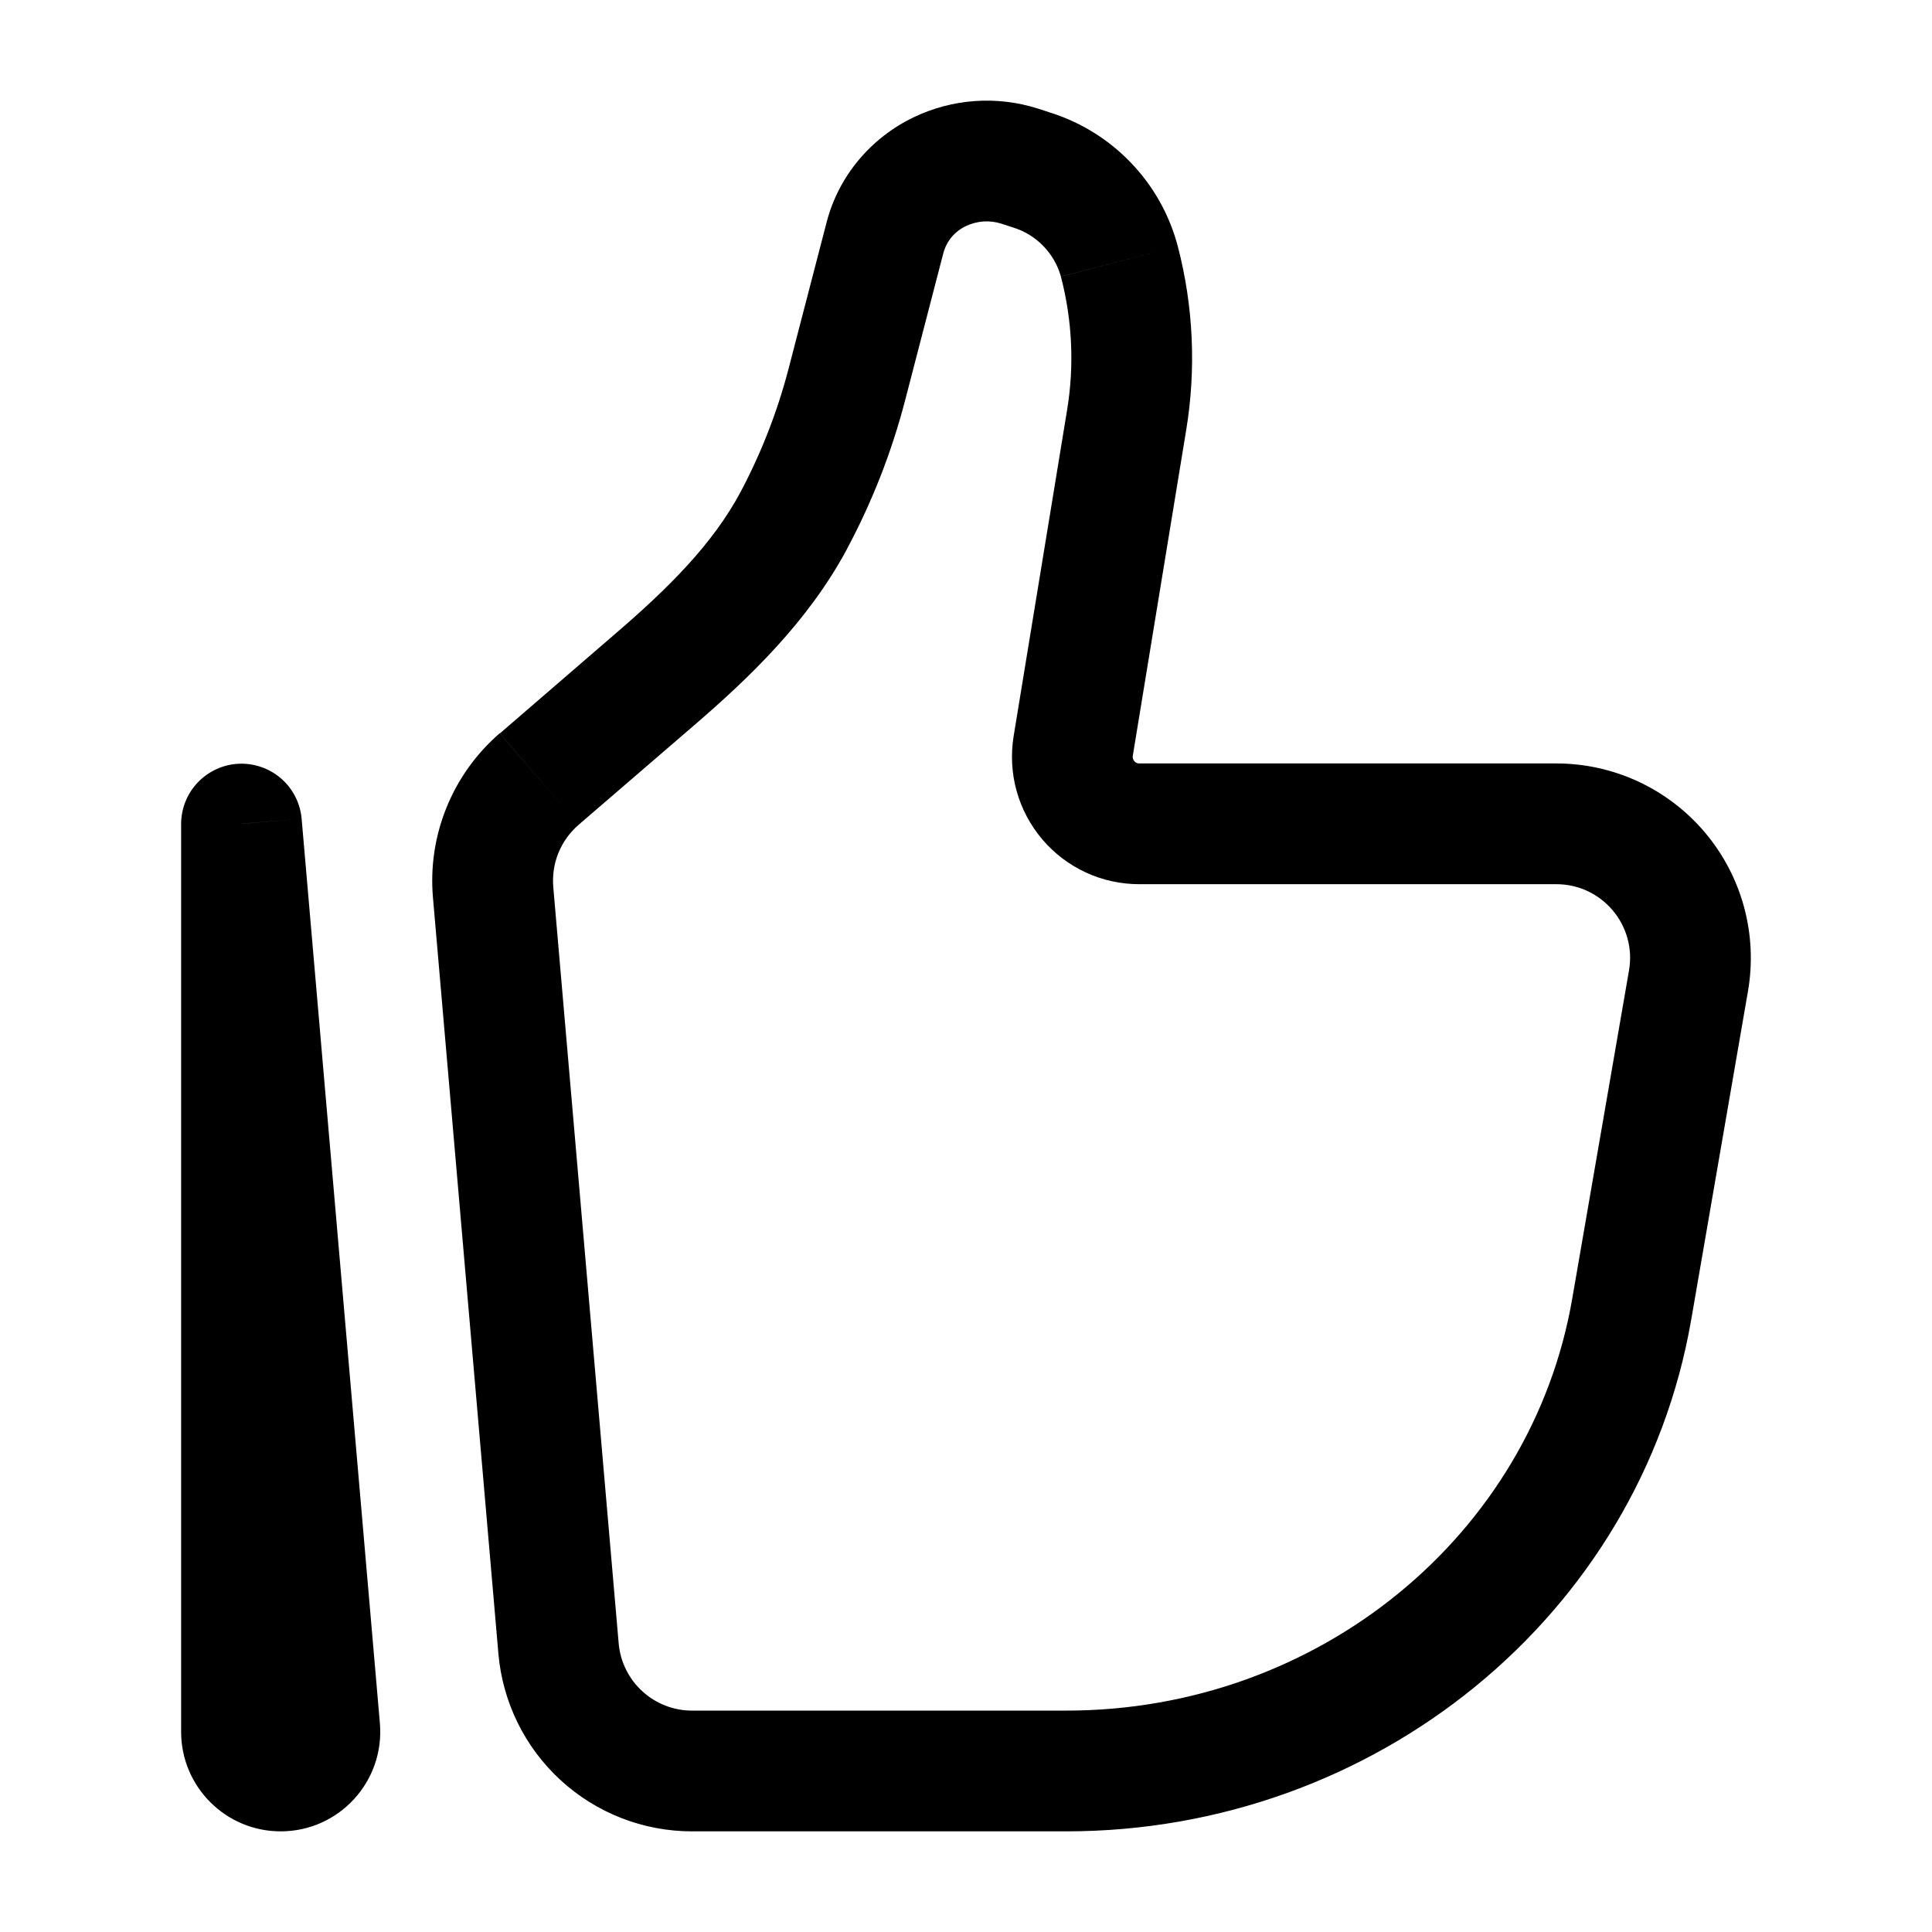 <?xml version="1.0" encoding="UTF-8"?>
<svg xmlns="http://www.w3.org/2000/svg" width="32" height="32" viewBox="0 0 32 32" fill="none">
  <path d="M4 13.645L4.996 13.56C4.973 13.304 4.852 13.066 4.659 12.897C4.465 12.728 4.214 12.639 3.957 12.65C3.7 12.661 3.458 12.771 3.279 12.956C3.101 13.141 3.001 13.388 3 13.645H4ZM26.981 16.076L26.04 21.516L28.012 21.857L28.952 16.417L26.981 16.076ZM17.66 28.333H11.461V30.333H17.66V28.333ZM10.247 27.217L9.164 14.693L7.171 14.865L8.255 27.389L10.247 27.217ZM26.04 21.516C25.364 25.423 21.841 28.333 17.66 28.333V30.333C22.761 30.333 27.161 26.775 28.012 21.857L26.04 21.516ZM17.673 6.8L16.789 12.193L18.763 12.516L19.647 7.124L17.673 6.8ZM9.584 13.661L11.503 12.008L10.196 10.493L8.28 12.147L9.584 13.661ZM14.992 6.629L15.627 4.184L13.691 3.683L13.056 6.127L14.992 6.629ZM16.584 3.704L16.777 3.767L17.389 1.863L17.196 1.8L16.584 3.704ZM14.031 9.088C14.447 8.309 14.77 7.484 14.992 6.629L13.056 6.127C12.872 6.828 12.607 7.506 12.267 8.147L14.031 9.088ZM16.777 3.767C16.967 3.825 17.14 3.93 17.278 4.072C17.417 4.214 17.518 4.389 17.572 4.58L19.508 4.079C19.371 3.56 19.105 3.085 18.734 2.698C18.363 2.31 17.901 2.023 17.389 1.863L16.777 3.767ZM15.627 4.184C15.654 4.088 15.701 3.999 15.765 3.923C15.83 3.847 15.91 3.786 16 3.744L15.132 1.943C14.423 2.284 13.889 2.916 13.691 3.683L15.627 4.184ZM16 3.744C16.183 3.657 16.391 3.643 16.584 3.704L17.196 1.8C16.515 1.582 15.777 1.633 15.132 1.943L16 3.744ZM18.872 14.645H25.779V12.645H18.872V14.645ZM6.292 28.541L4.996 13.56L3.004 13.732L4.297 28.713L6.292 28.541ZM5 28.684V13.645H3V28.684H5ZM4.297 28.713C4.293 28.665 4.301 28.616 4.316 28.57C4.332 28.524 4.357 28.482 4.39 28.446C4.423 28.41 4.463 28.382 4.508 28.363C4.553 28.343 4.601 28.333 4.649 28.333V30.333C5.617 30.333 6.375 29.504 6.292 28.541L4.297 28.713ZM19.647 7.124C19.814 6.11 19.767 5.073 19.508 4.079L17.572 4.581C17.761 5.306 17.796 6.061 17.673 6.8L19.647 7.124ZM11.461 28.333C11.156 28.333 10.862 28.218 10.637 28.011C10.412 27.805 10.273 27.521 10.247 27.217L8.255 27.389C8.324 28.192 8.692 28.94 9.285 29.485C9.879 30.03 10.655 30.333 11.461 30.333V28.333ZM11.503 12.008C12.409 11.227 13.385 10.297 14.032 9.088L12.267 8.147C11.805 9.012 11.071 9.741 10.196 10.493L11.503 12.008ZM28.952 16.417C29.032 15.955 29.01 15.48 28.888 15.027C28.765 14.573 28.545 14.152 28.243 13.793C27.941 13.434 27.564 13.145 27.138 12.946C26.712 12.748 26.248 12.645 25.779 12.645V14.645C26.535 14.645 27.112 15.328 26.981 16.076L28.952 16.417ZM4.649 28.333C4.844 28.333 5 28.491 5 28.684H3C3 29.593 3.737 30.333 4.649 30.333V28.333ZM16.789 12.193C16.74 12.495 16.756 12.805 16.838 13.1C16.92 13.395 17.065 13.668 17.263 13.902C17.461 14.135 17.708 14.323 17.985 14.451C18.263 14.58 18.566 14.645 18.872 14.645V12.645C18.856 12.645 18.84 12.643 18.825 12.636C18.81 12.63 18.797 12.619 18.787 12.607C18.776 12.595 18.769 12.58 18.765 12.564C18.76 12.548 18.76 12.532 18.763 12.516L16.789 12.193ZM9.164 14.693C9.148 14.5 9.176 14.306 9.249 14.127C9.323 13.947 9.437 13.788 9.584 13.661L8.277 12.145C7.891 12.479 7.589 12.899 7.397 13.372C7.204 13.845 7.127 14.357 7.171 14.865L9.164 14.693Z" fill="black"></path>
</svg>
